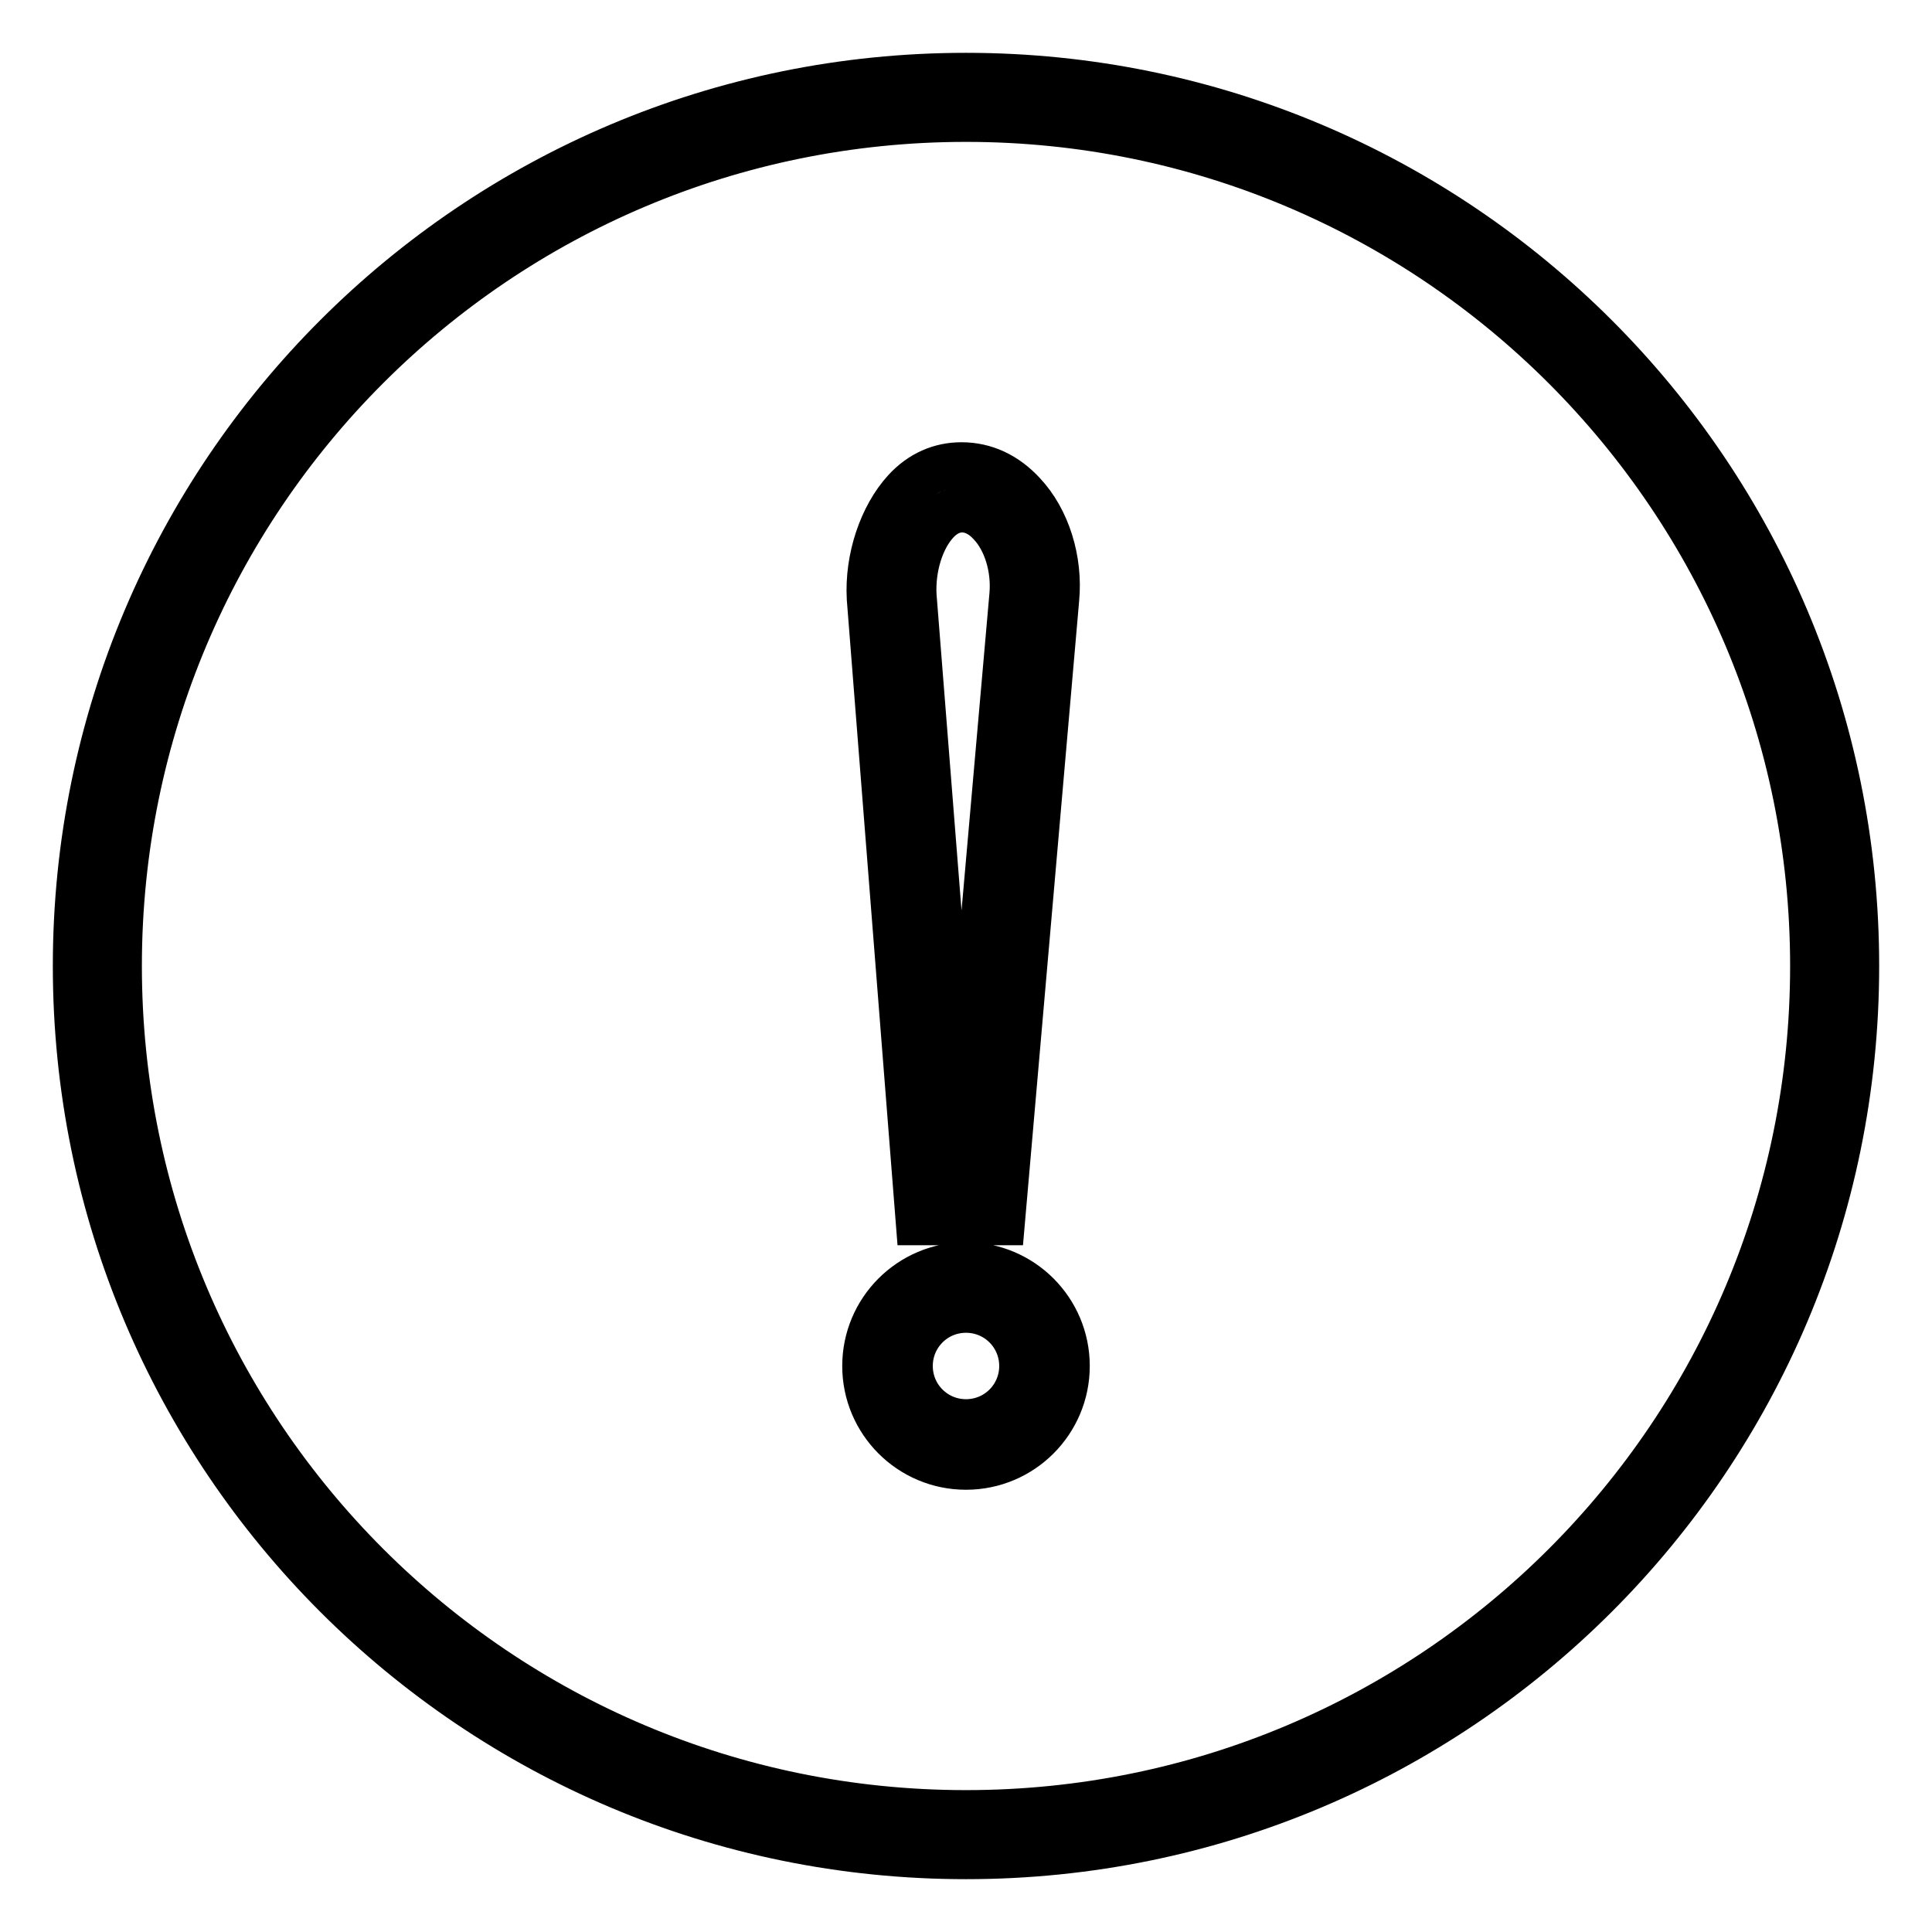 <?xml version="1.0" encoding="utf-8"?>
<!-- Svg Vector Icons : http://www.onlinewebfonts.com/icon -->
<!DOCTYPE svg PUBLIC "-//W3C//DTD SVG 1.1//EN" "http://www.w3.org/Graphics/SVG/1.1/DTD/svg11.dtd">
<svg version="1.1" xmlns="http://www.w3.org/2000/svg" xmlns:xlink="http://www.w3.org/1999/xlink" x="0px" y="0px" viewBox="0 0 256 256" enable-background="new 0 0 256 256" xml:space="preserve">
<g> <path stroke-width="6" fill-opacity="0" stroke="#000000"  d="M128,194.4c-7.4,0-13.4-6-13.4-13.4s6-13.4,13.4-13.4c7.4,0,13.4,6,13.4,13.4S135.4,194.4,128,194.4z  M128,173.6c-4.1,0-7.4,3.3-7.4,7.4c0,4.1,3.3,7.4,7.4,7.4s7.4-3.3,7.4-7.4C135.4,176.9,132.1,173.6,128,173.6z M132.8,162h-11.1 l-6.5-82.7c-0.3-5.3,1.6-10.9,4.7-14.3c2.1-2.3,4.7-3.4,7.5-3.4c3.1,0,5.9,1.3,8.2,3.8c3.2,3.4,4.9,8.8,4.4,14L132.8,162z  M127.2,156.1h0.1l6.8-77.3c0.3-3.5-0.8-7.2-2.9-9.4c-2-2.2-4.8-2.6-7-0.3c-2.1,2.2-3.3,6.1-3.1,9.8L127.2,156.1z M128,10 C62.8,10,10,62.8,10,128c0,65.2,52.8,118,118,118c65.2,0,118-52.8,118-118C246,62.8,193.2,10,128,10z M128,240.2 C66,240.2,15.8,190,15.8,128C15.8,66,66,15.8,128,15.8c62,0,112.2,50.3,112.2,112.2C240.2,190,190,240.2,128,240.2z"/></g>
</svg>